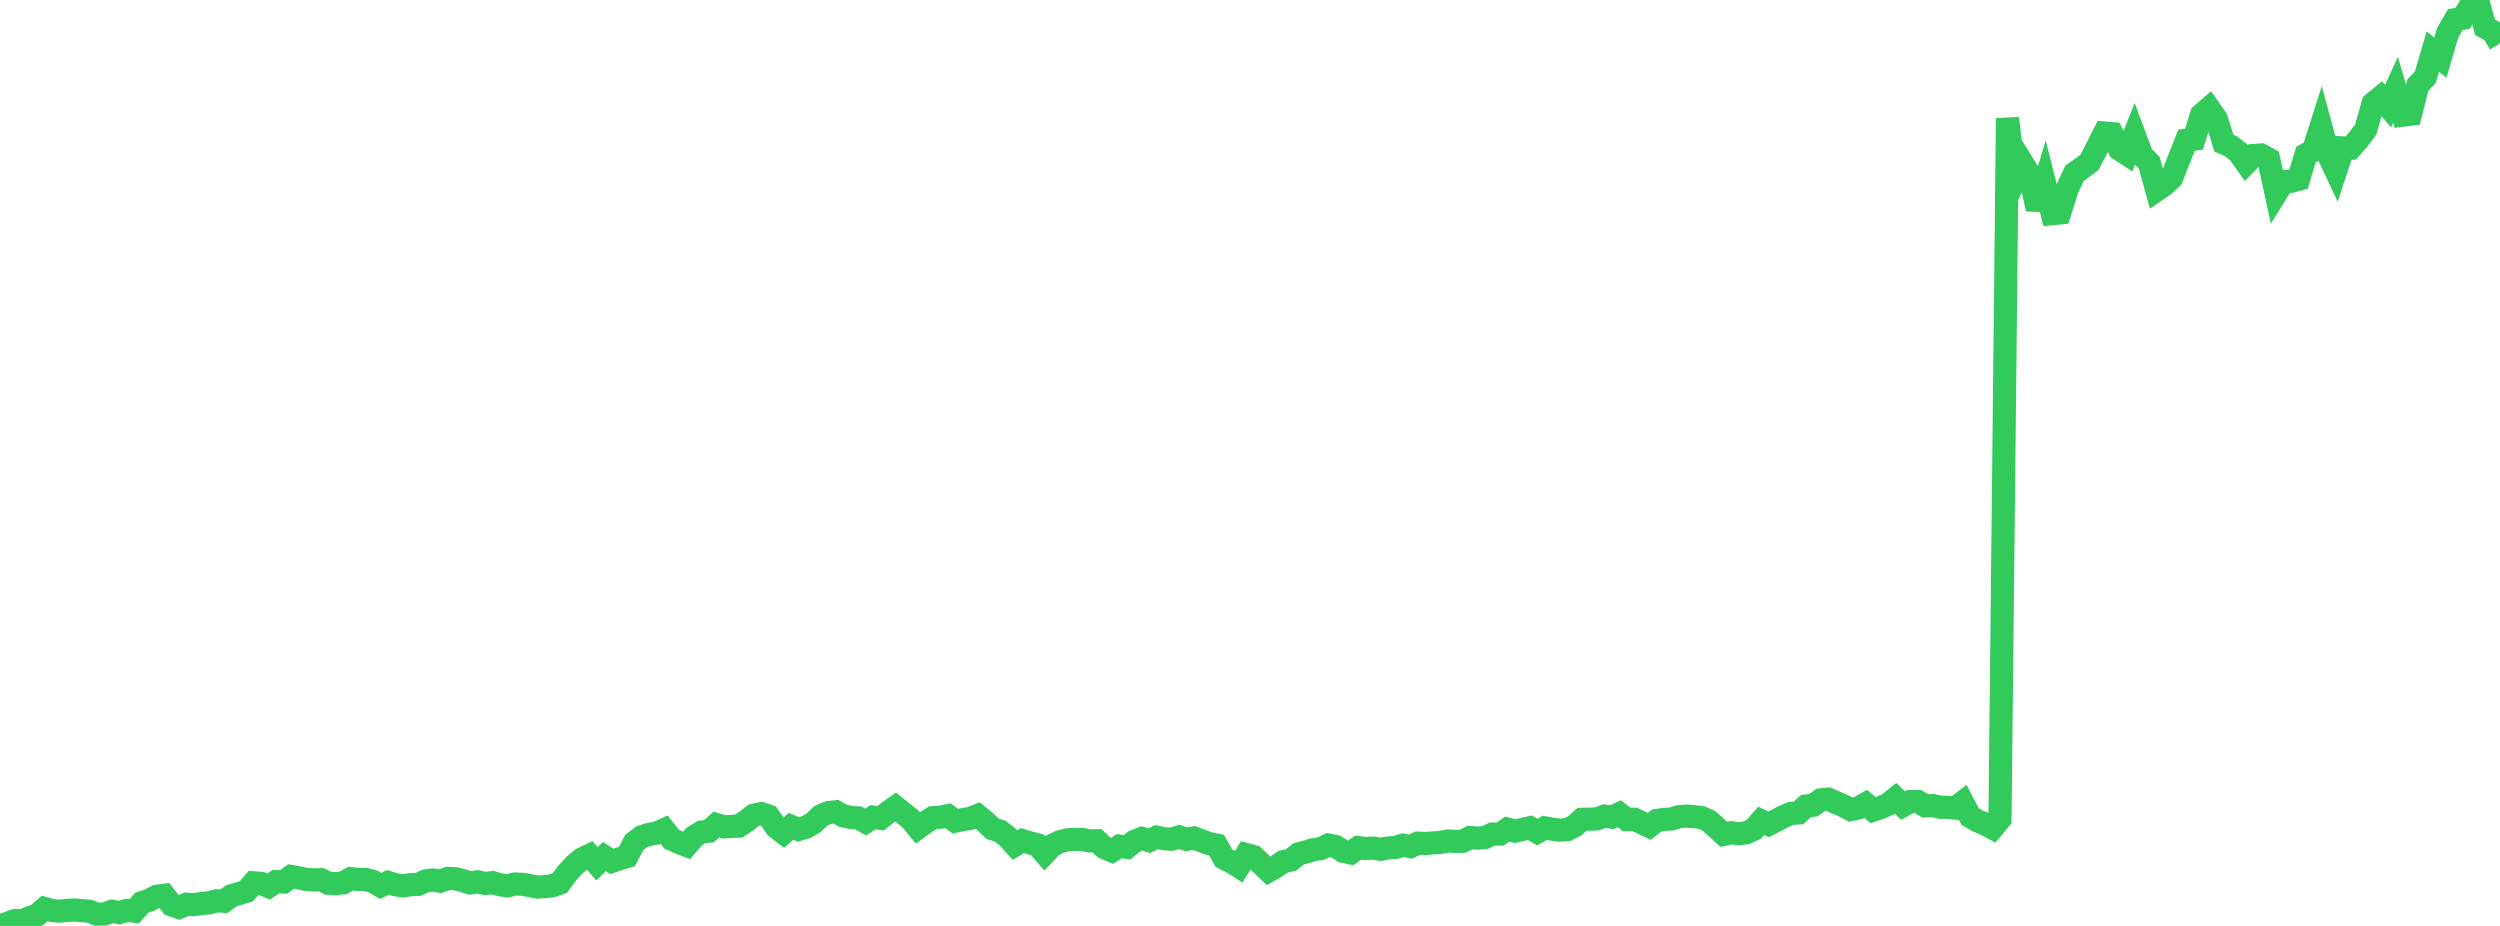 <?xml version="1.0" standalone="no"?>
<!DOCTYPE svg PUBLIC "-//W3C//DTD SVG 1.1//EN" "http://www.w3.org/Graphics/SVG/1.1/DTD/svg11.dtd">

<svg width="135" height="50" viewBox="0 0 135 50" preserveAspectRatio="none" 
  xmlns="http://www.w3.org/2000/svg"
  xmlns:xlink="http://www.w3.org/1999/xlink">


<polyline points="0.0, 50.0 0.403, 49.861 0.806, 49.711 1.209, 49.72 1.612, 49.552 2.015, 49.403 2.418, 49.056 2.821, 49.173 3.224, 49.204 3.627, 49.159 4.03, 49.136 4.433, 49.177 4.836, 49.211 5.239, 49.365 5.642, 49.357 6.045, 49.208 6.448, 49.281 6.851, 49.161 7.254, 49.205 7.657, 48.746 8.06, 48.616 8.463, 48.4 8.866, 48.347 9.269, 48.864 9.672, 49.004 10.075, 48.827 10.478, 48.849 10.881, 48.791 11.284, 48.751 11.687, 48.645 12.09, 48.668 12.493, 48.371 12.896, 48.257 13.299, 48.132 13.701, 47.671 14.104, 47.702 14.507, 47.873 14.91, 47.604 15.313, 47.628 15.716, 47.33 16.119, 47.399 16.522, 47.485 16.925, 47.515 17.328, 47.501 17.731, 47.696 18.134, 47.715 18.537, 47.674 18.94, 47.447 19.343, 47.491 19.746, 47.492 20.149, 47.604 20.552, 47.839 20.955, 47.651 21.358, 47.775 21.761, 47.84 22.164, 47.774 22.567, 47.759 22.97, 47.577 23.373, 47.52 23.776, 47.585 24.179, 47.434 24.582, 47.448 24.985, 47.552 25.388, 47.68 25.791, 47.614 26.194, 47.709 26.597, 47.663 27.0, 47.777 27.403, 47.835 27.806, 47.735 28.209, 47.753 28.612, 47.822 29.015, 47.905 29.418, 47.877 29.821, 47.833 30.224, 47.692 30.627, 47.146 31.03, 46.711 31.433, 46.38 31.836, 46.186 32.239, 46.642 32.642, 46.257 33.045, 46.515 33.448, 46.374 33.851, 46.255 34.254, 45.49 34.657, 45.181 35.06, 45.055 35.463, 44.988 35.866, 44.804 36.269, 45.317 36.672, 45.499 37.075, 45.654 37.478, 45.18 37.881, 44.932 38.284, 44.886 38.687, 44.528 39.09, 44.651 39.493, 44.628 39.896, 44.61 40.299, 44.336 40.701, 44.025 41.104, 43.936 41.507, 44.076 41.91, 44.668 42.313, 44.977 42.716, 44.622 43.119, 44.793 43.522, 44.67 43.925, 44.439 44.328, 44.052 44.731, 43.879 45.134, 43.835 45.537, 44.053 45.94, 44.142 46.343, 44.165 46.746, 44.388 47.149, 44.127 47.552, 44.19 47.955, 43.862 48.358, 43.58 48.761, 43.904 49.164, 44.216 49.567, 44.708 49.97, 44.416 50.373, 44.155 50.776, 44.131 51.179, 44.047 51.582, 44.343 51.985, 44.259 52.388, 44.193 52.791, 44.035 53.194, 44.363 53.597, 44.75 54.0, 44.881 54.403, 45.19 54.806, 45.635 55.209, 45.394 55.612, 45.514 56.015, 45.615 56.418, 46.083 56.821, 45.657 57.224, 45.46 57.627, 45.349 58.03, 45.326 58.433, 45.326 58.836, 45.411 59.239, 45.402 59.642, 45.779 60.045, 45.946 60.448, 45.691 60.851, 45.758 61.254, 45.434 61.657, 45.275 62.06, 45.397 62.463, 45.208 62.866, 45.291 63.269, 45.32 63.672, 45.193 64.075, 45.328 64.478, 45.248 64.881, 45.403 65.284, 45.551 65.687, 45.633 66.09, 46.338 66.493, 46.54 66.896, 46.795 67.299, 46.149 67.701, 46.259 68.104, 46.645 68.507, 47.026 68.91, 46.792 69.313, 46.526 69.716, 46.437 70.119, 46.114 70.522, 46.003 70.925, 45.883 71.328, 45.825 71.731, 45.632 72.134, 45.714 72.537, 45.975 72.94, 46.056 73.343, 45.769 73.746, 45.823 74.149, 45.795 74.552, 45.864 74.955, 45.791 75.358, 45.764 75.761, 45.636 76.164, 45.716 76.567, 45.528 76.97, 45.55 77.373, 45.519 77.776, 45.489 78.179, 45.415 78.582, 45.435 78.985, 45.432 79.388, 45.225 79.791, 45.261 80.194, 45.224 80.597, 45.037 81.0, 45.04 81.403, 44.771 81.806, 44.882 82.209, 44.79 82.612, 44.698 83.015, 44.932 83.418, 44.704 83.821, 44.775 84.224, 44.828 84.627, 44.801 85.03, 44.6 85.433, 44.243 85.836, 44.234 86.239, 44.221 86.642, 44.068 87.045, 44.127 87.448, 43.939 87.851, 44.253 88.254, 44.24 88.657, 44.43 89.06, 44.622 89.463, 44.306 89.866, 44.248 90.269, 44.224 90.672, 44.1 91.075, 44.068 91.478, 44.101 91.881, 44.148 92.284, 44.331 92.687, 44.691 93.09, 45.055 93.493, 44.966 93.896, 45.024 94.299, 44.971 94.701, 44.788 95.104, 44.327 95.507, 44.515 95.91, 44.307 96.313, 44.094 96.716, 43.921 97.119, 43.901 97.522, 43.526 97.925, 43.482 98.328, 43.192 98.731, 43.153 99.134, 43.335 99.537, 43.507 99.94, 43.719 100.343, 43.634 100.746, 43.406 101.149, 43.748 101.552, 43.611 101.955, 43.431 102.358, 43.11 102.761, 43.502 103.164, 43.28 103.567, 43.284 103.97, 43.519 104.373, 43.499 104.776, 43.592 105.179, 43.595 105.582, 43.635 105.985, 43.327 106.388, 44.092 106.791, 44.328 107.194, 44.492 107.597, 44.712 108.0, 44.23 108.403, 6.388 108.806, 9.691 109.209, 8.802 109.612, 9.449 110.015, 11.287 110.418, 9.934 110.821, 11.535 111.224, 11.497 111.627, 10.211 112.03, 9.348 112.433, 9.068 112.836, 8.763 113.239, 7.978 113.642, 7.185 114.045, 7.216 114.448, 8.053 114.851, 8.317 115.254, 7.299 115.657, 8.379 116.06, 8.795 116.463, 10.258 116.866, 9.98 117.269, 9.609 117.672, 8.58 118.075, 7.569 118.478, 7.515 118.881, 6.199 119.284, 5.851 119.687, 6.429 120.09, 7.726 120.493, 7.91 120.896, 8.232 121.299, 8.804 121.701, 8.395 122.104, 8.371 122.507, 8.592 122.91, 10.442 123.313, 9.796 123.716, 9.792 124.119, 9.684 124.522, 8.348 124.925, 8.12 125.328, 6.857 125.731, 8.347 126.134, 9.206 126.537, 7.982 126.94, 7.995 127.343, 7.54 127.746, 7.001 128.149, 5.589 128.552, 5.258 128.955, 5.731 129.358, 4.851 129.761, 6.218 130.164, 6.17 130.567, 4.592 130.97, 4.165 131.373, 2.781 131.776, 3.116 132.179, 1.755 132.582, 1.061 132.985, 0.986 133.388, 0.324 133.791, 0.0 134.194, 1.478 134.597, 1.695 135.0, 2.347" fill="none" stroke="#32ca5b" stroke-width="1.25"/>

</svg>
